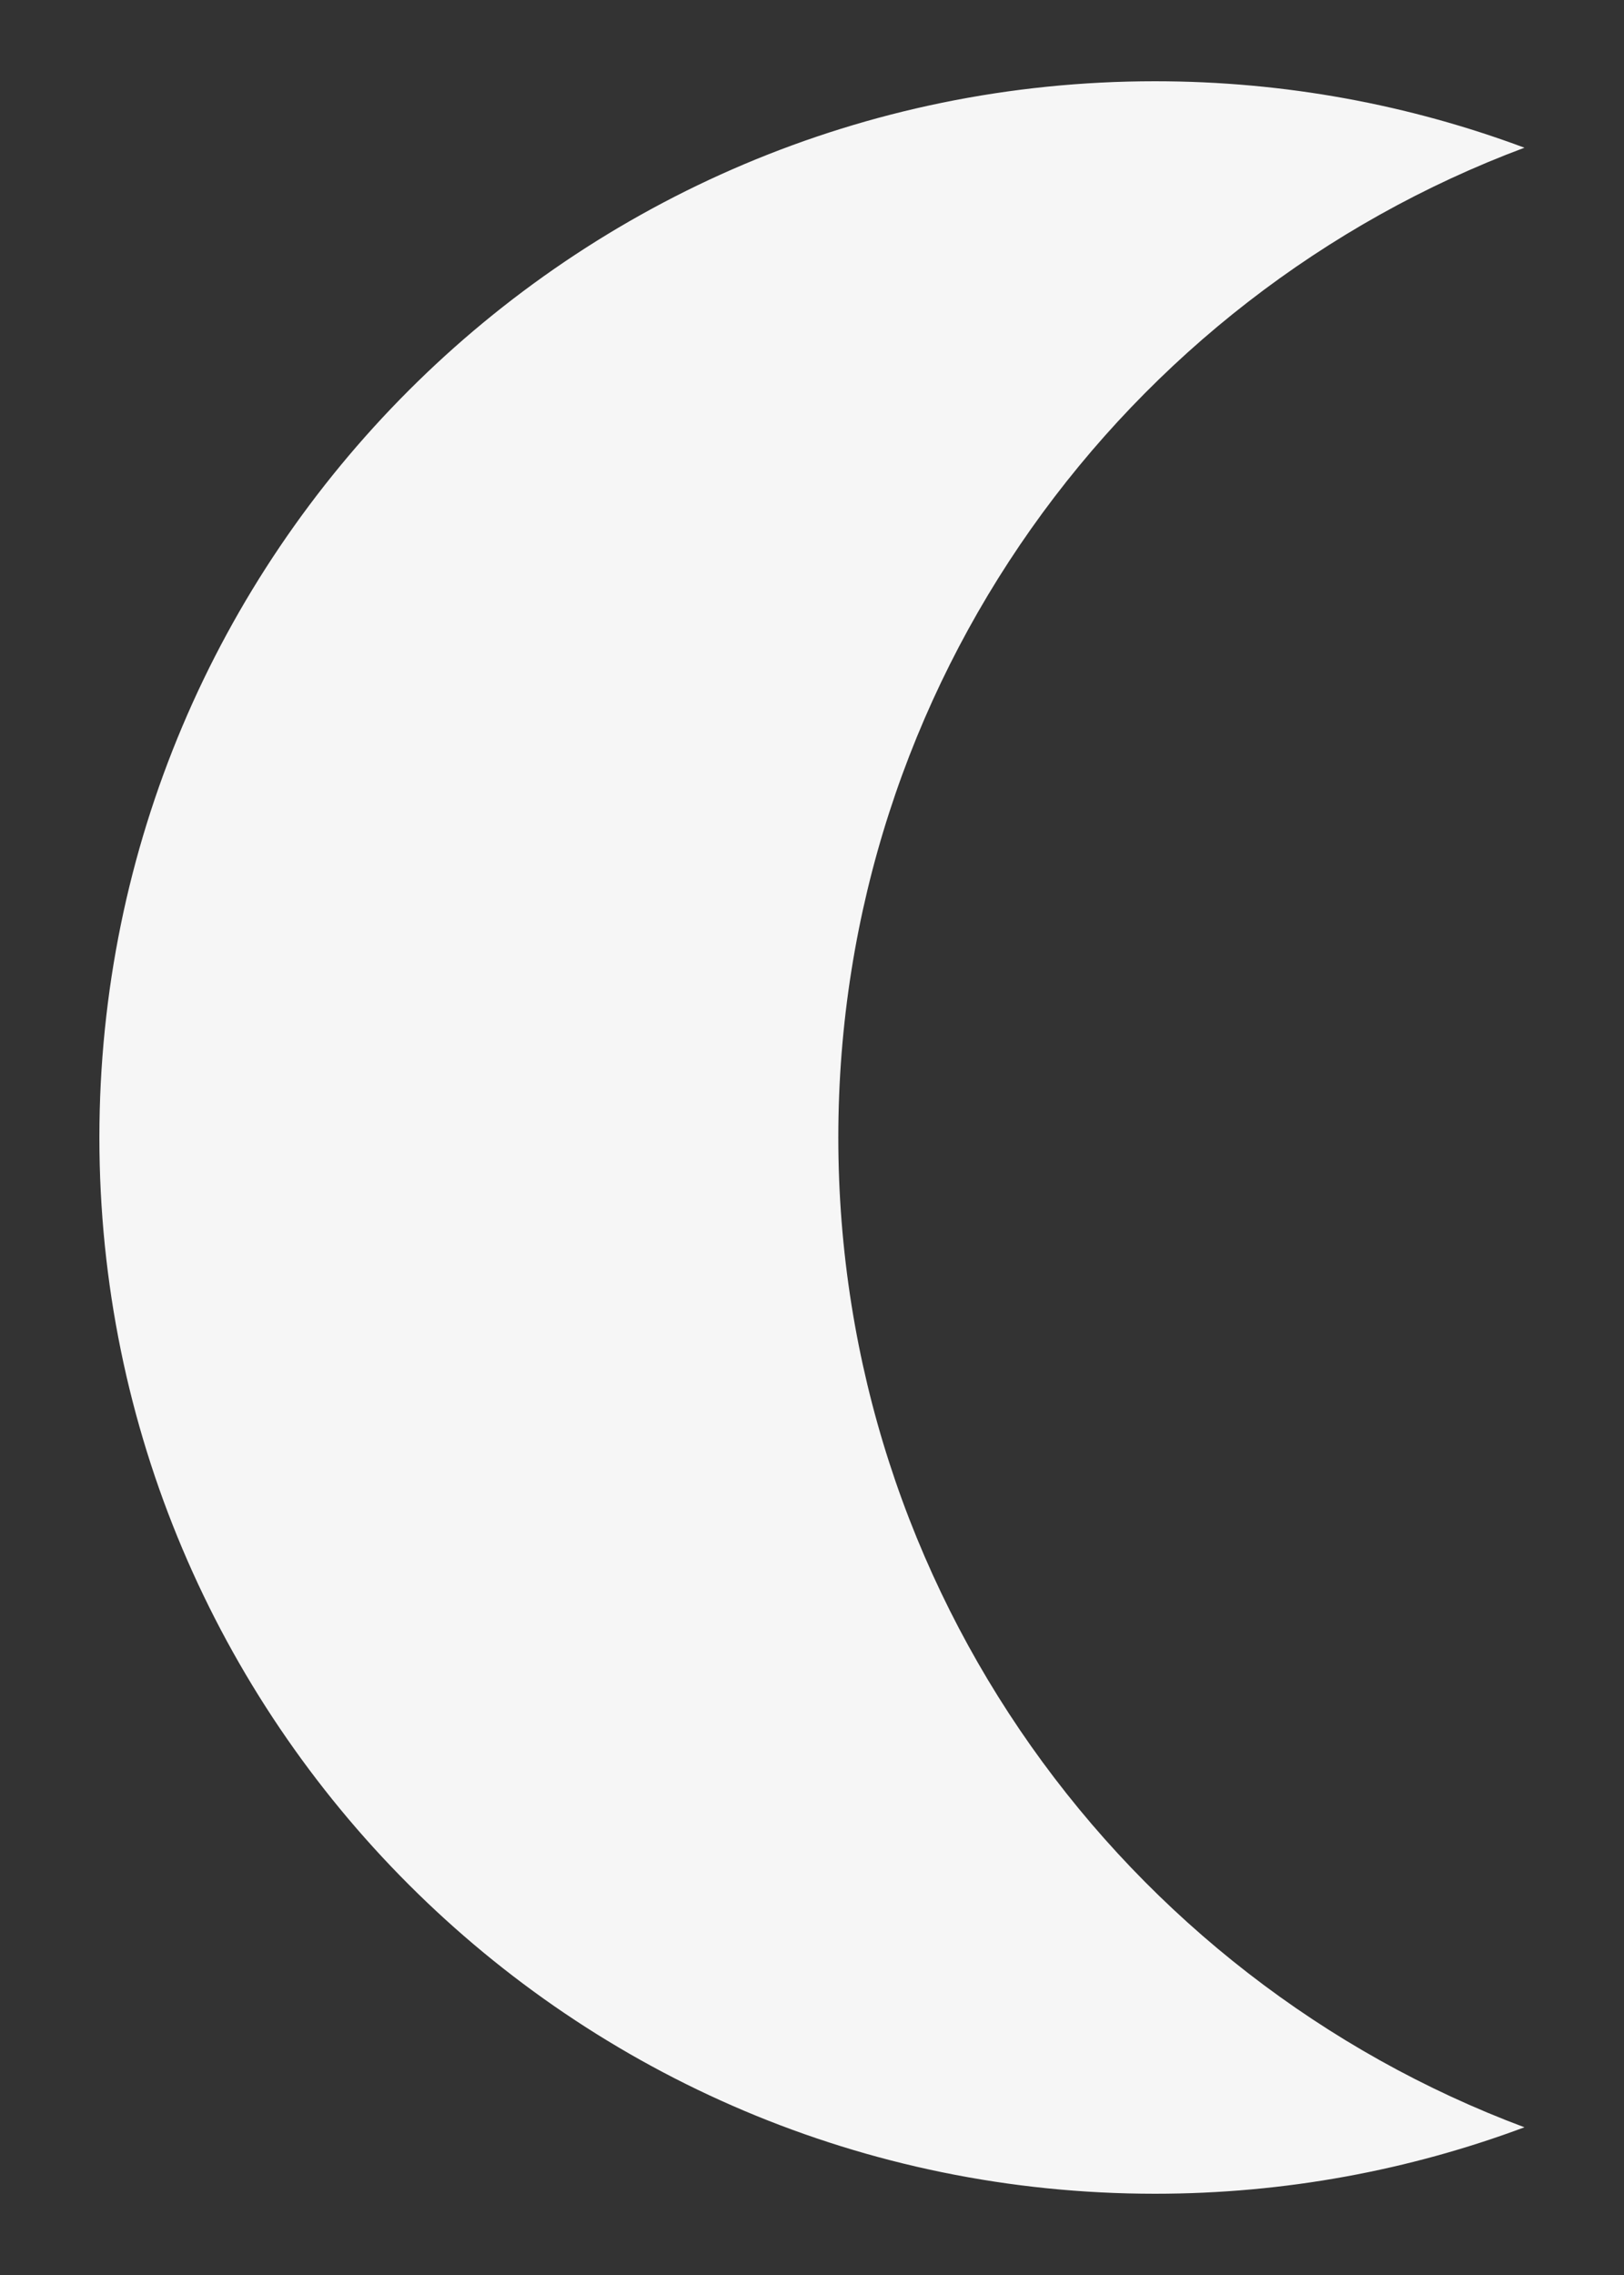 <svg xmlns="http://www.w3.org/2000/svg" width="10" height="14" viewBox="0 0 10 14" fill="none">
<rect x="0" y="0" width="10" height="14" fill="#333333" stroke="none"/>
<path d="M9.387 0.909C6.919 1.831 5.162 4.211 5.162 7C5.162 9.789 6.919 12.169 9.387 13.091C8.679 13.355 7.913 13.5 7.112 13.5C3.522 13.5 0.612 10.59 0.612 7C0.612 3.41 3.522 0.5 7.112 0.5C7.913 0.5 8.679 0.645 9.387 0.909Z" fill="#F6F6F6"/>
</svg>